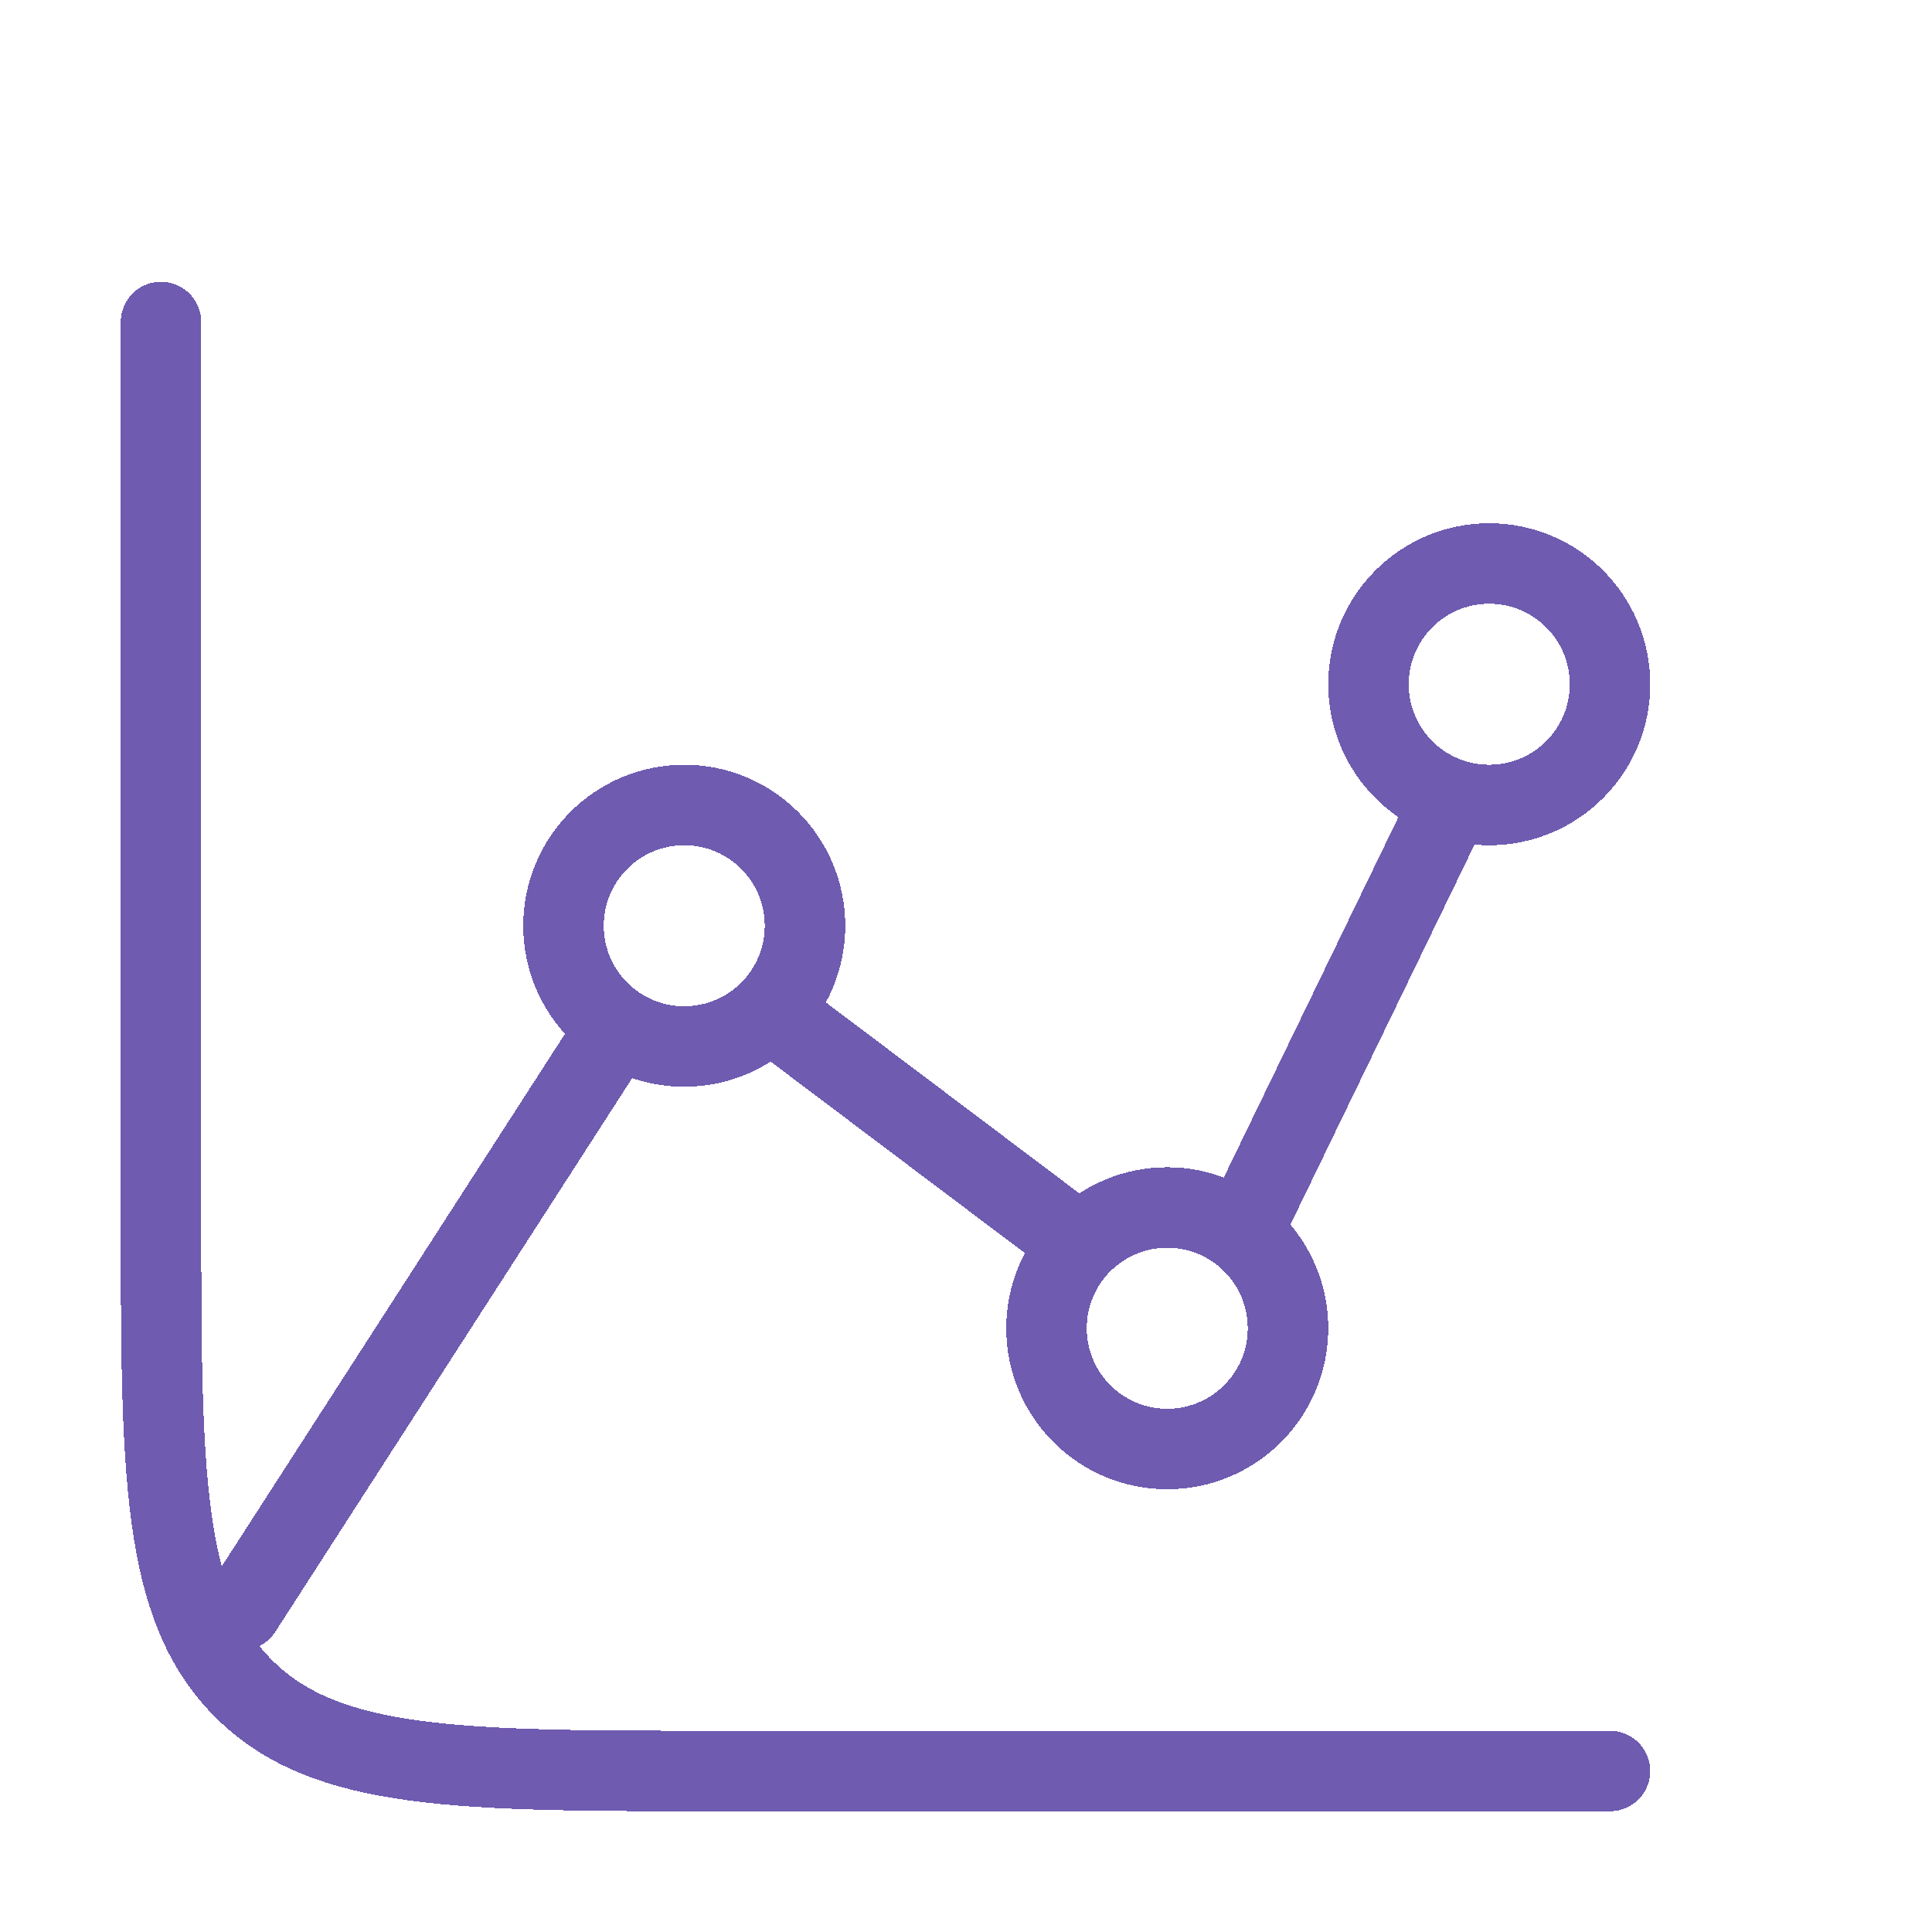 <svg width="96" height="96" viewBox="0 0 96 96" fill="none" xmlns="http://www.w3.org/2000/svg">
<g filter="url(#filter0_d_2836_67)">
<path d="M34 48C37.314 48 40 45.314 40 42C40 38.686 37.314 36 34 36C30.686 36 28 38.686 28 42C28 45.314 30.686 48 34 48Z" stroke="#6F5BB0" stroke-width="4" shape-rendering="crispEdges"></path>
</g>
<g filter="url(#filter1_d_2836_67)">
<path d="M58 68C61.314 68 64 65.314 64 62C64 58.686 61.314 56 58 56C54.686 56 52 58.686 52 62C52 65.314 54.686 68 58 68Z" stroke="#6F5BB0" stroke-width="4" shape-rendering="crispEdges"></path>
</g>
<g filter="url(#filter2_d_2836_67)">
<path d="M74 36C77.314 36 80 33.314 80 30C80 26.686 77.314 24 74 24C70.686 24 68 26.686 68 30C68 33.314 70.686 36 74 36Z" stroke="#6F5BB0" stroke-width="4" shape-rendering="crispEdges"></path>
</g>
<g filter="url(#filter3_d_2836_67)">
<path d="M61.736 57.185L72 36M38.33 46.274L52.815 57.185M12 76L30.358 47.517" stroke="#6F5BB0" stroke-width="4" stroke-linecap="round" stroke-linejoin="round" shape-rendering="crispEdges"></path>
</g>
<g filter="url(#filter4_d_2836_67)">
<path d="M80 84H36C22.801 84 16.201 84 12.101 79.9C8 75.799 8 69.199 8 56V12" stroke="#6F5BB0" stroke-width="4" stroke-linecap="round" shape-rendering="crispEdges"></path>
</g>
<defs>
<filter id="filter0_d_2836_67" x="22" y="34" width="24" height="24" filterUnits="userSpaceOnUse" color-interpolation-filters="sRGB">
<feFlood flood-opacity="0" result="BackgroundImageFix"></feFlood>
<feColorMatrix in="SourceAlpha" type="matrix" values="0 0 0 0 0 0 0 0 0 0 0 0 0 0 0 0 0 0 127 0" result="hardAlpha"></feColorMatrix>
<feOffset dy="4"></feOffset>
<feGaussianBlur stdDeviation="2"></feGaussianBlur>
<feComposite in2="hardAlpha" operator="out"></feComposite>
<feColorMatrix type="matrix" values="0 0 0 0 0.435 0 0 0 0 0.357 0 0 0 0 0.69 0 0 0 0.25 0"></feColorMatrix>
<feBlend mode="normal" in2="BackgroundImageFix" result="effect1_dropShadow_2836_67"></feBlend>
<feBlend mode="normal" in="SourceGraphic" in2="effect1_dropShadow_2836_67" result="shape"></feBlend>
</filter>
<filter id="filter1_d_2836_67" x="46" y="54" width="24" height="24" filterUnits="userSpaceOnUse" color-interpolation-filters="sRGB">
<feFlood flood-opacity="0" result="BackgroundImageFix"></feFlood>
<feColorMatrix in="SourceAlpha" type="matrix" values="0 0 0 0 0 0 0 0 0 0 0 0 0 0 0 0 0 0 127 0" result="hardAlpha"></feColorMatrix>
<feOffset dy="4"></feOffset>
<feGaussianBlur stdDeviation="2"></feGaussianBlur>
<feComposite in2="hardAlpha" operator="out"></feComposite>
<feColorMatrix type="matrix" values="0 0 0 0 0.435 0 0 0 0 0.357 0 0 0 0 0.69 0 0 0 0.25 0"></feColorMatrix>
<feBlend mode="normal" in2="BackgroundImageFix" result="effect1_dropShadow_2836_67"></feBlend>
<feBlend mode="normal" in="SourceGraphic" in2="effect1_dropShadow_2836_67" result="shape"></feBlend>
</filter>
<filter id="filter2_d_2836_67" x="62" y="22" width="24" height="24" filterUnits="userSpaceOnUse" color-interpolation-filters="sRGB">
<feFlood flood-opacity="0" result="BackgroundImageFix"></feFlood>
<feColorMatrix in="SourceAlpha" type="matrix" values="0 0 0 0 0 0 0 0 0 0 0 0 0 0 0 0 0 0 127 0" result="hardAlpha"></feColorMatrix>
<feOffset dy="4"></feOffset>
<feGaussianBlur stdDeviation="2"></feGaussianBlur>
<feComposite in2="hardAlpha" operator="out"></feComposite>
<feColorMatrix type="matrix" values="0 0 0 0 0.435 0 0 0 0 0.357 0 0 0 0 0.69 0 0 0 0.25 0"></feColorMatrix>
<feBlend mode="normal" in2="BackgroundImageFix" result="effect1_dropShadow_2836_67"></feBlend>
<feBlend mode="normal" in="SourceGraphic" in2="effect1_dropShadow_2836_67" result="shape"></feBlend>
</filter>
<filter id="filter3_d_2836_67" x="6" y="34" width="72.001" height="52.001" filterUnits="userSpaceOnUse" color-interpolation-filters="sRGB">
<feFlood flood-opacity="0" result="BackgroundImageFix"></feFlood>
<feColorMatrix in="SourceAlpha" type="matrix" values="0 0 0 0 0 0 0 0 0 0 0 0 0 0 0 0 0 0 127 0" result="hardAlpha"></feColorMatrix>
<feOffset dy="4"></feOffset>
<feGaussianBlur stdDeviation="2"></feGaussianBlur>
<feComposite in2="hardAlpha" operator="out"></feComposite>
<feColorMatrix type="matrix" values="0 0 0 0 0.435 0 0 0 0 0.357 0 0 0 0 0.69 0 0 0 0.25 0"></feColorMatrix>
<feBlend mode="normal" in2="BackgroundImageFix" result="effect1_dropShadow_2836_67"></feBlend>
<feBlend mode="normal" in="SourceGraphic" in2="effect1_dropShadow_2836_67" result="shape"></feBlend>
</filter>
<filter id="filter4_d_2836_67" x="2" y="10" width="84" height="84" filterUnits="userSpaceOnUse" color-interpolation-filters="sRGB">
<feFlood flood-opacity="0" result="BackgroundImageFix"></feFlood>
<feColorMatrix in="SourceAlpha" type="matrix" values="0 0 0 0 0 0 0 0 0 0 0 0 0 0 0 0 0 0 127 0" result="hardAlpha"></feColorMatrix>
<feOffset dy="4"></feOffset>
<feGaussianBlur stdDeviation="2"></feGaussianBlur>
<feComposite in2="hardAlpha" operator="out"></feComposite>
<feColorMatrix type="matrix" values="0 0 0 0 0.435 0 0 0 0 0.357 0 0 0 0 0.69 0 0 0 0.25 0"></feColorMatrix>
<feBlend mode="normal" in2="BackgroundImageFix" result="effect1_dropShadow_2836_67"></feBlend>
<feBlend mode="normal" in="SourceGraphic" in2="effect1_dropShadow_2836_67" result="shape"></feBlend>
</filter>
</defs>
</svg>
